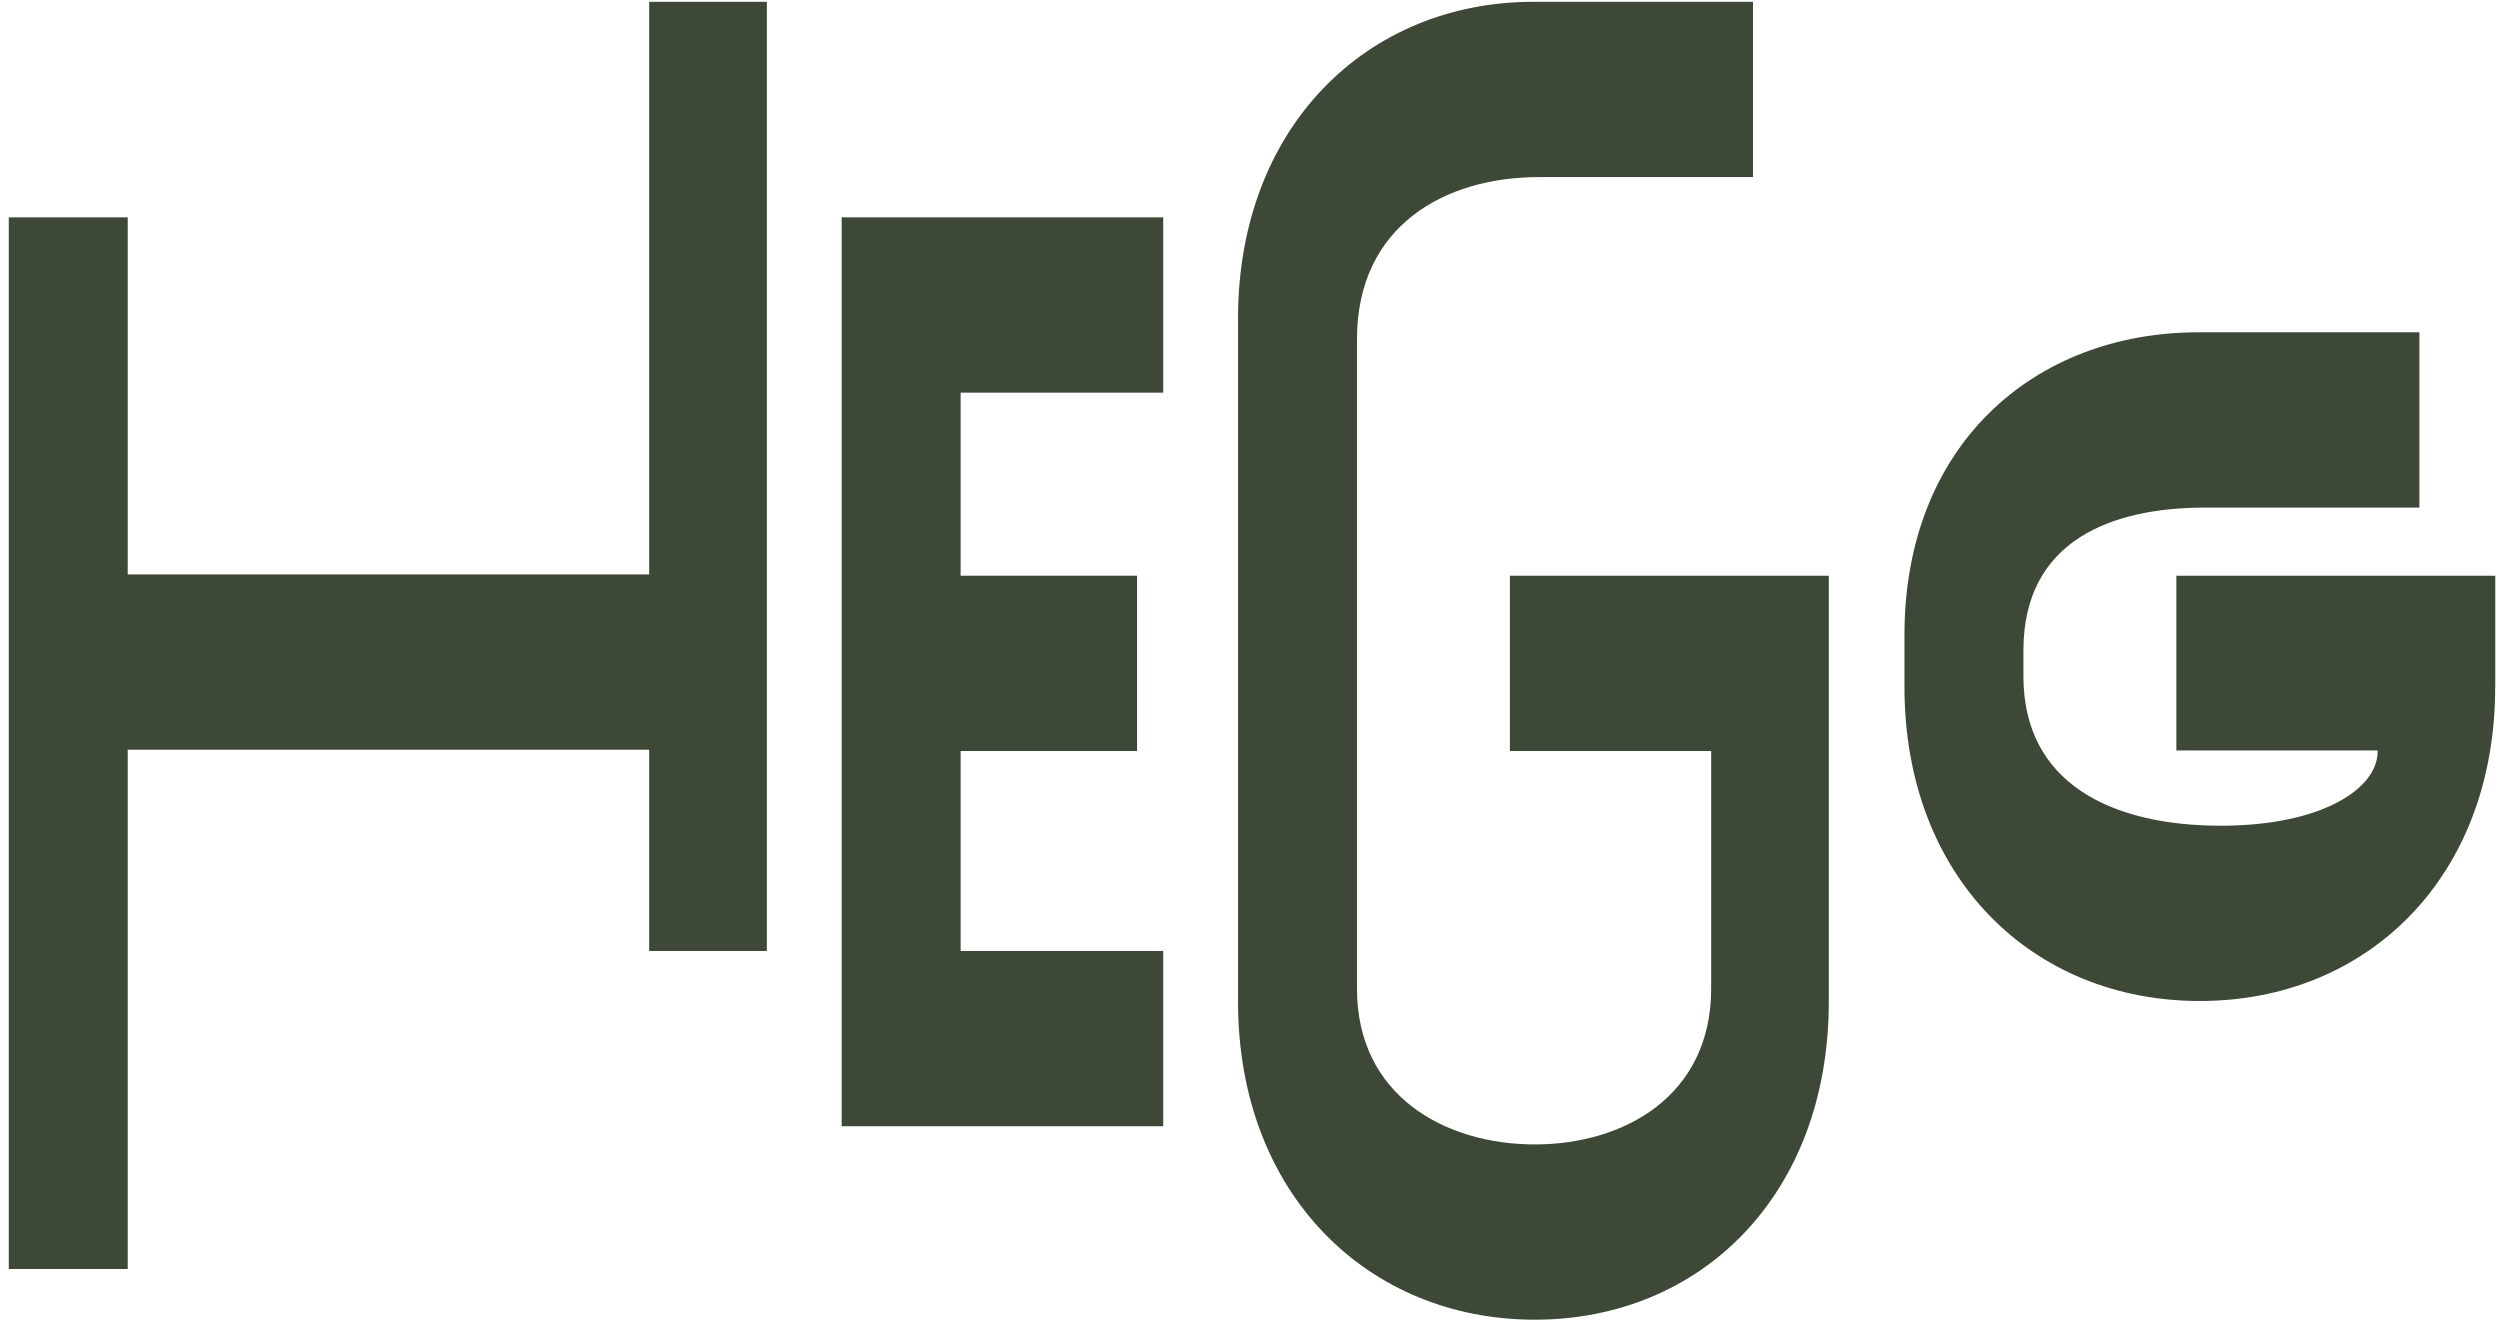 <?xml version="1.0" encoding="utf-8"?>
<svg xmlns="http://www.w3.org/2000/svg" width="184" height="98" viewBox="0 0 184 98" fill="none">
    <path d="M56.439 0.133V69.992H47.78V55.179H9.4V93.397H0.646V15.998H9.4V42.278H47.78V0.133H56.439Z" fill="#3E4836"/>
    <path d="M70.702 28.899V42.372H83.688V55.273H70.702V69.99H85.613V82.89H61.948V15.998H85.613V28.899H70.702Z" fill="#3E4836"/>
    <path d="M134.6 73.717C134.6 87.958 125.173 97.13 112.956 97.13C100.739 97.13 91.119 87.955 91.119 73.717V23.451C91.119 9.308 100.642 0.133 112.858 0.133H129.02V13.034H113.243C106.414 13.034 99.873 16.571 99.873 24.979V72.763C99.873 80.695 106.414 84.23 112.956 84.23C119.497 84.23 125.942 80.692 125.942 72.763V55.276H111.128V42.375H134.6V73.72V73.717Z" fill="#3E4836"/>
    <path d="M183.647 50.546C183.647 64.596 174.219 73.674 161.907 73.674C149.596 73.674 140.168 64.596 140.168 50.546V46.724C140.168 32.772 149.691 24.457 161.812 24.457H178.069V37.358H162.294C155.466 37.358 148.924 39.746 148.924 47.87V49.782C148.924 57.618 155.368 60.773 163.451 60.773C170.953 60.773 174.993 58.003 174.993 55.326V55.232H160.18V42.376H183.652V50.549L183.647 50.546Z" fill="#3E4836"/>
</svg>